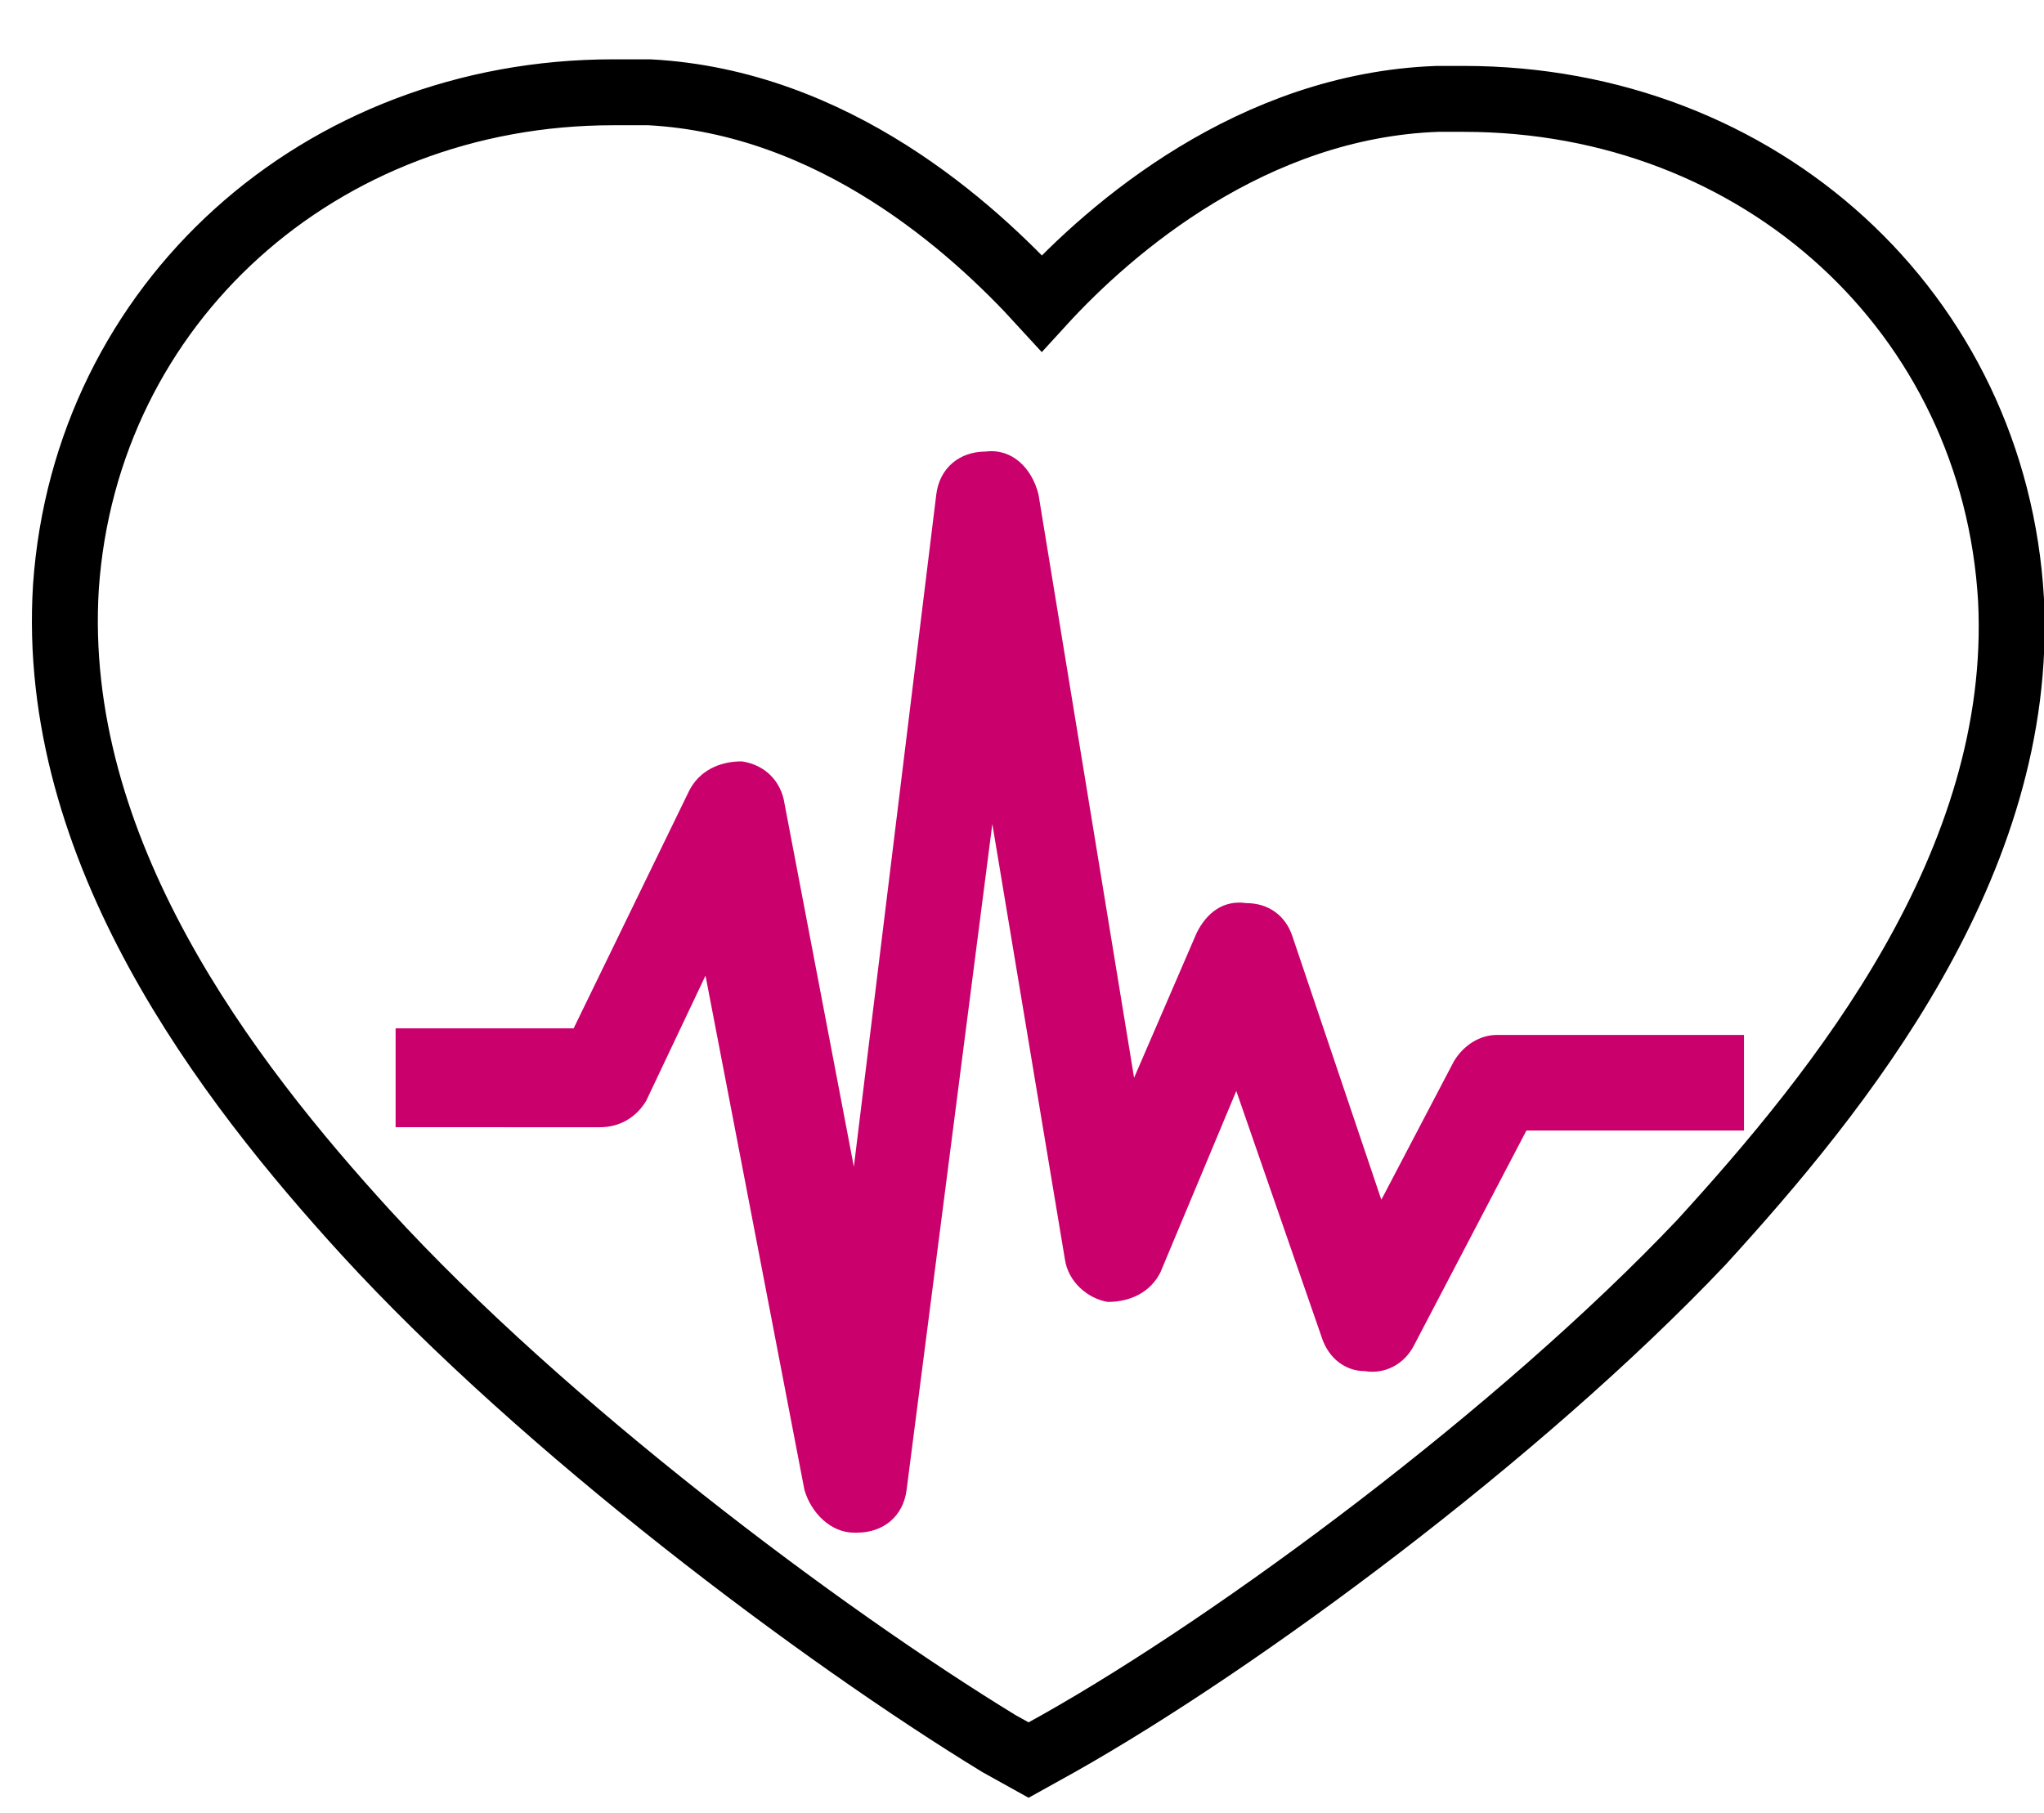 <?xml version="1.0" encoding="utf-8"?>
<!-- Generator: Adobe Illustrator 27.3.0, SVG Export Plug-In . SVG Version: 6.00 Build 0)  -->
<svg version="1.1" id="Layer_1" xmlns="http://www.w3.org/2000/svg" xmlns:xlink="http://www.w3.org/1999/xlink" x="0px" y="0px"
	 viewBox="0 0 62 55" style="enable-background:new 0 0 62 55;" xml:space="preserve">
<style type="text/css">
	.st0{fill:none;stroke:#000000;stroke-width:2;stroke-miterlimit:10;}
	.st1{fill:#CA006C;}
</style>
<path class="st0" d="M61,18.2L61,18.2C60.5,9.5,53.4,3,44.4,3c-0.3,0-0.5,0-0.8,0c-5.6,0.2-9.9,3.9-12,6.2
	c-2.1-2.3-6.3-6.1-11.9-6.4c-0.4,0-0.7,0-1.1,0c-8.9,0-16,6.4-16.6,15c-0.5,8,4.9,15,9.1,19.6c5.4,5.9,13.8,12.2,19.2,15.5l0.9,0.5
	l0.9-0.5c5.5-3.1,14-9.4,19.5-15.2C55.8,33.1,61.4,26.2,61,18.2z"/>
<path class="st1" d="M52.9,31.3v3h-6.6l-3.4,6.5c-0.3,0.6-0.9,0.9-1.5,0.8c-0.6,0-1.1-0.4-1.3-1l-2.6-7.5l-2.3,5.5
	c-0.3,0.6-0.9,0.9-1.6,0.9c-0.6-0.1-1.2-0.6-1.3-1.3L30.1,25l-2.6,20.2c-0.1,0.8-0.7,1.3-1.5,1.3c0,0,0,0-0.1,0
	c-0.7,0-1.3-0.6-1.5-1.3l-3-15.6l-1.8,3.8c-0.3,0.5-0.8,0.8-1.4,0.8H12v-3h5.4l3.5-7.2c0.3-0.6,0.9-0.9,1.6-0.9
	c0.7,0.1,1.2,0.6,1.3,1.3l2.1,11L28.4,15c0.1-0.8,0.7-1.3,1.5-1.3c0.8-0.1,1.4,0.5,1.6,1.3l2.9,17.7l1.9-4.4c0.3-0.6,0.8-1,1.5-0.9
	c0.7,0,1.2,0.4,1.4,1l2.7,8l2.2-4.2c0.3-0.5,0.8-0.8,1.3-0.8H52.9z"/>
</svg>
